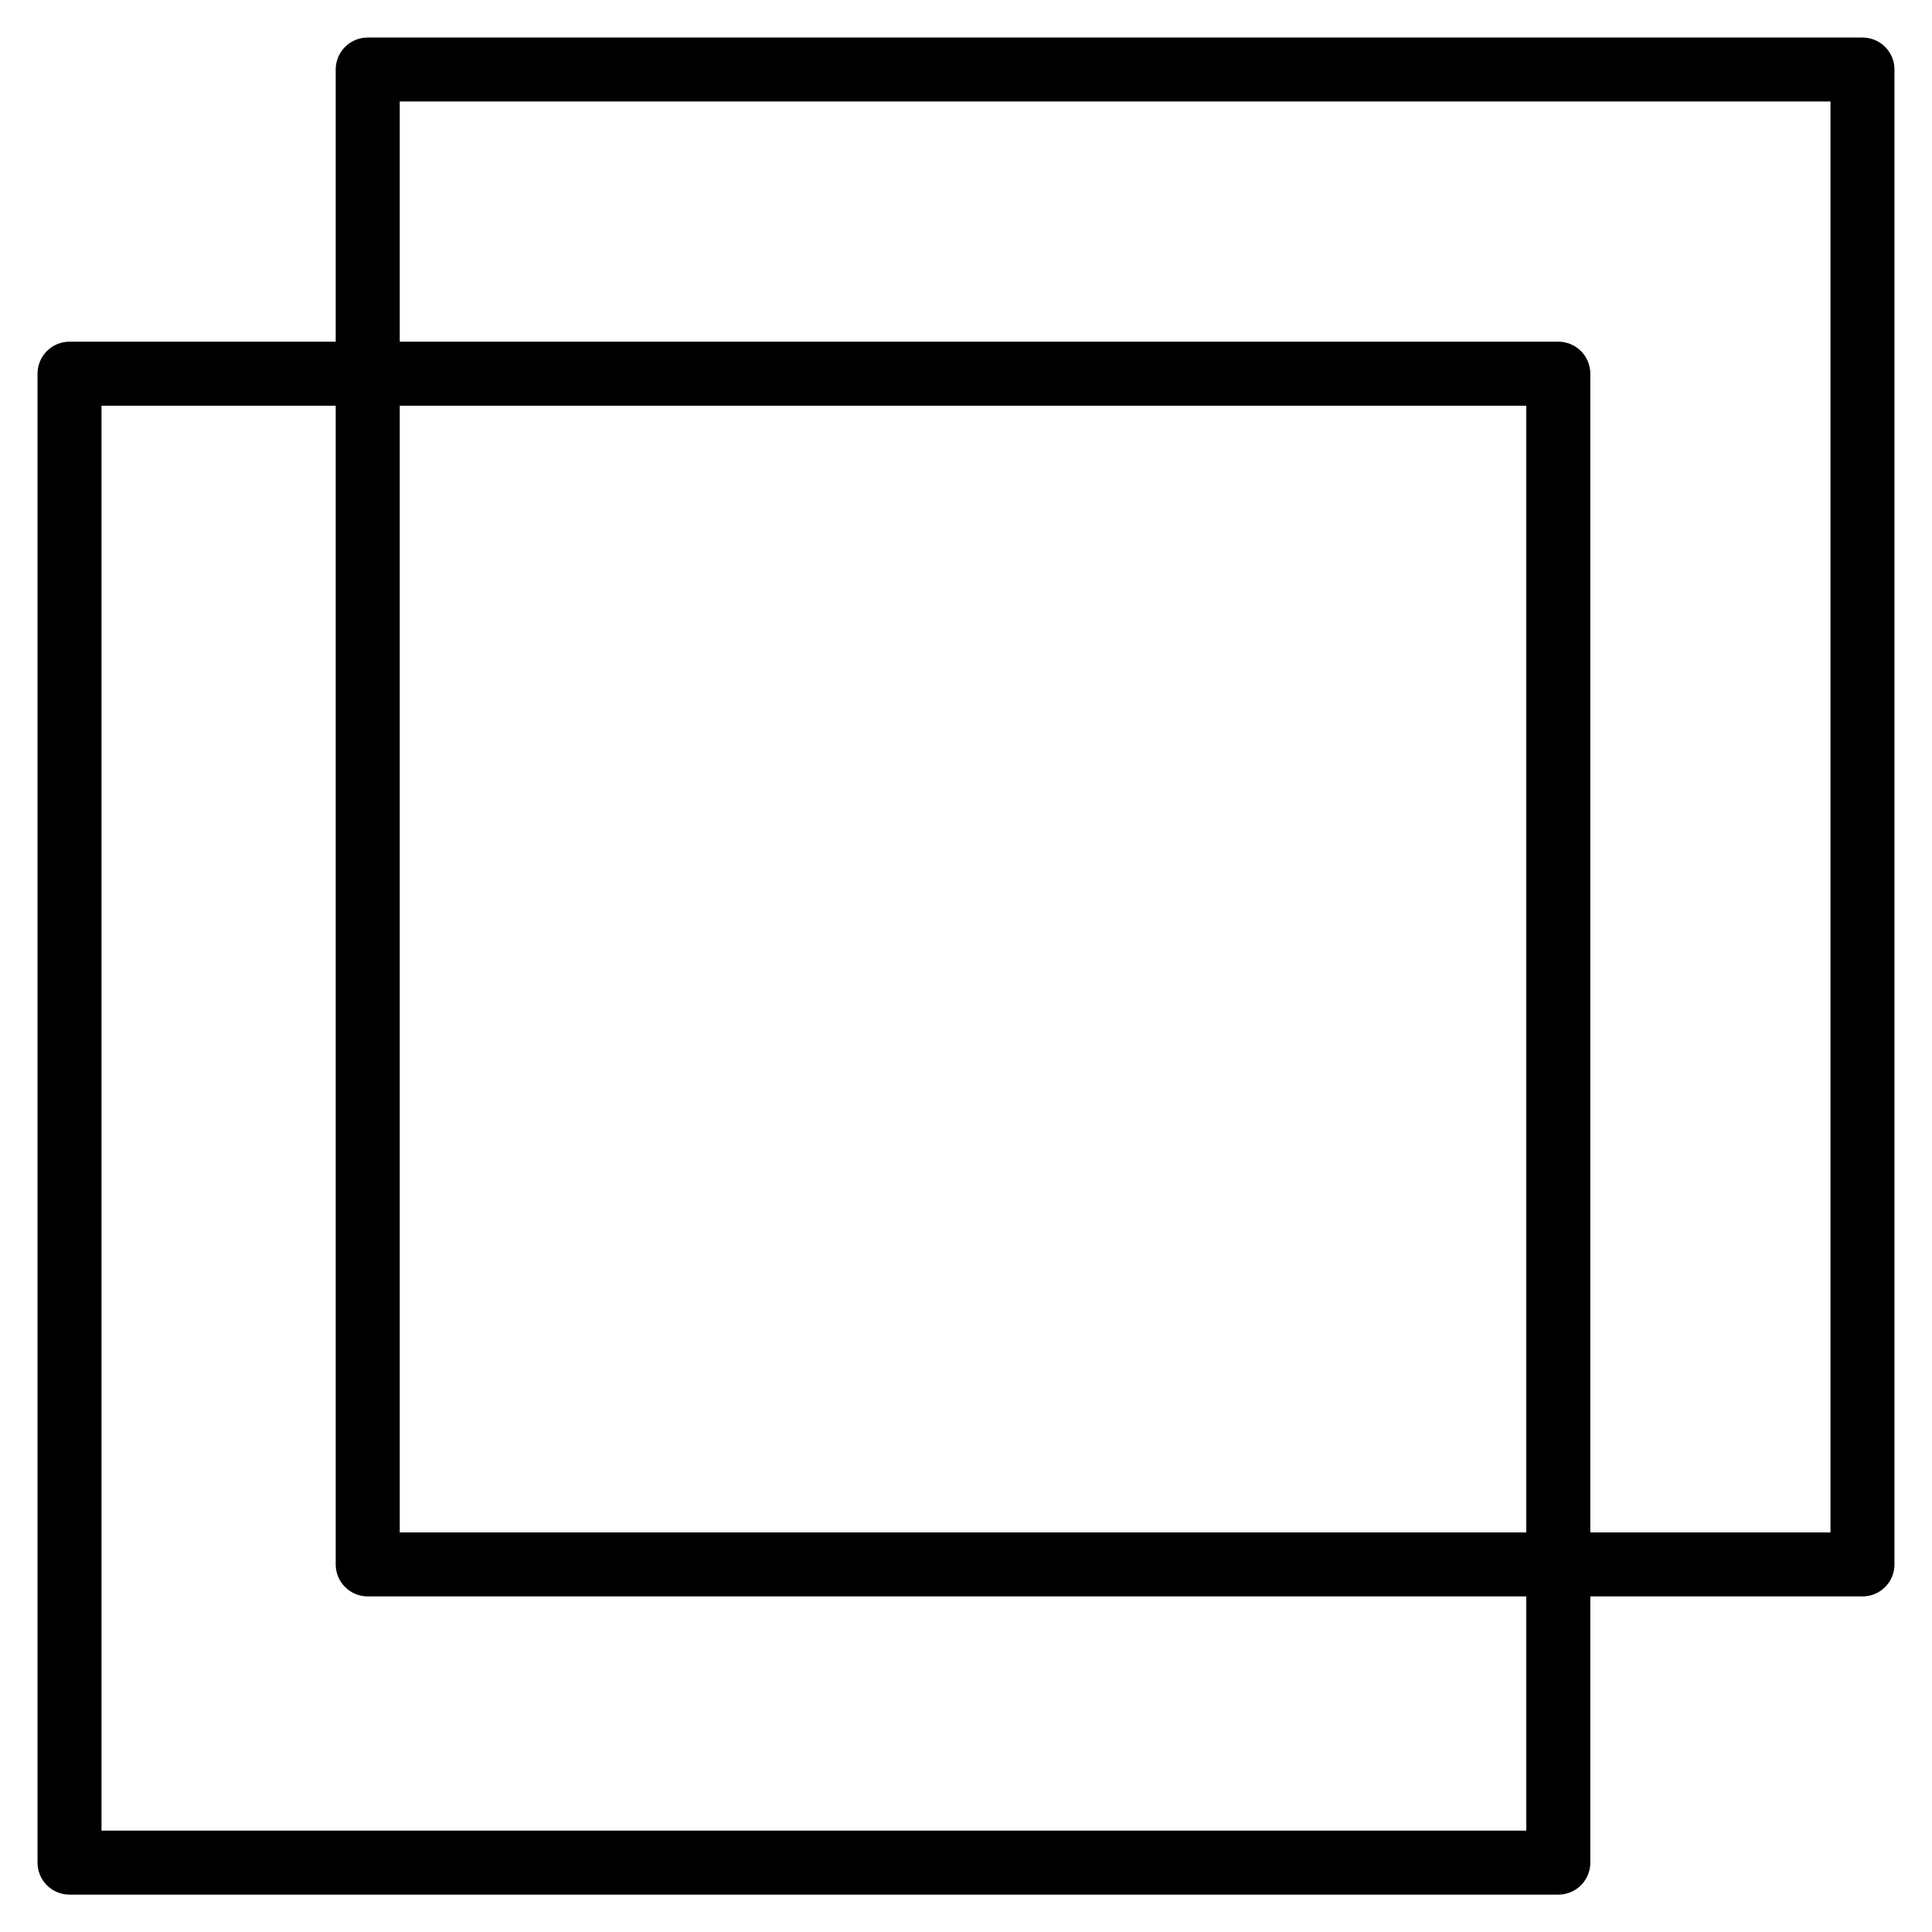 <svg width="33" height="33" viewBox="0 0 33 33" fill="none" xmlns="http://www.w3.org/2000/svg">
<path fill-rule="evenodd" clip-rule="evenodd" d="M5.734 5.836H1.188C1.042 5.836 0.903 5.894 0.801 5.996C0.698 6.099 0.641 6.238 0.641 6.383V31.815C0.641 31.96 0.698 32.099 0.801 32.202C0.903 32.304 1.042 32.362 1.188 32.362H26.617C26.762 32.362 26.901 32.304 27.004 32.202C27.106 32.099 27.164 31.96 27.164 31.815V27.268H31.812C31.957 27.268 32.097 27.211 32.199 27.108C32.302 27.006 32.359 26.867 32.359 26.722V1.188C32.359 1.042 32.302 0.903 32.199 0.801C32.097 0.698 31.957 0.641 31.812 0.641H6.281C6.136 0.641 5.997 0.698 5.894 0.801C5.792 0.903 5.734 1.042 5.734 1.188V5.836ZM5.734 6.93H1.734V31.268H26.07V27.268H6.281C6.136 27.268 5.997 27.211 5.894 27.108C5.792 27.006 5.734 26.867 5.734 26.722V6.93ZM6.828 6.93V26.175H26.07V6.93H6.828ZM6.828 5.836H26.617C26.762 5.836 26.901 5.894 27.004 5.996C27.106 6.099 27.164 6.238 27.164 6.383V26.175H31.266V1.734H6.828V5.836Z" fill="black"/>
</svg>
